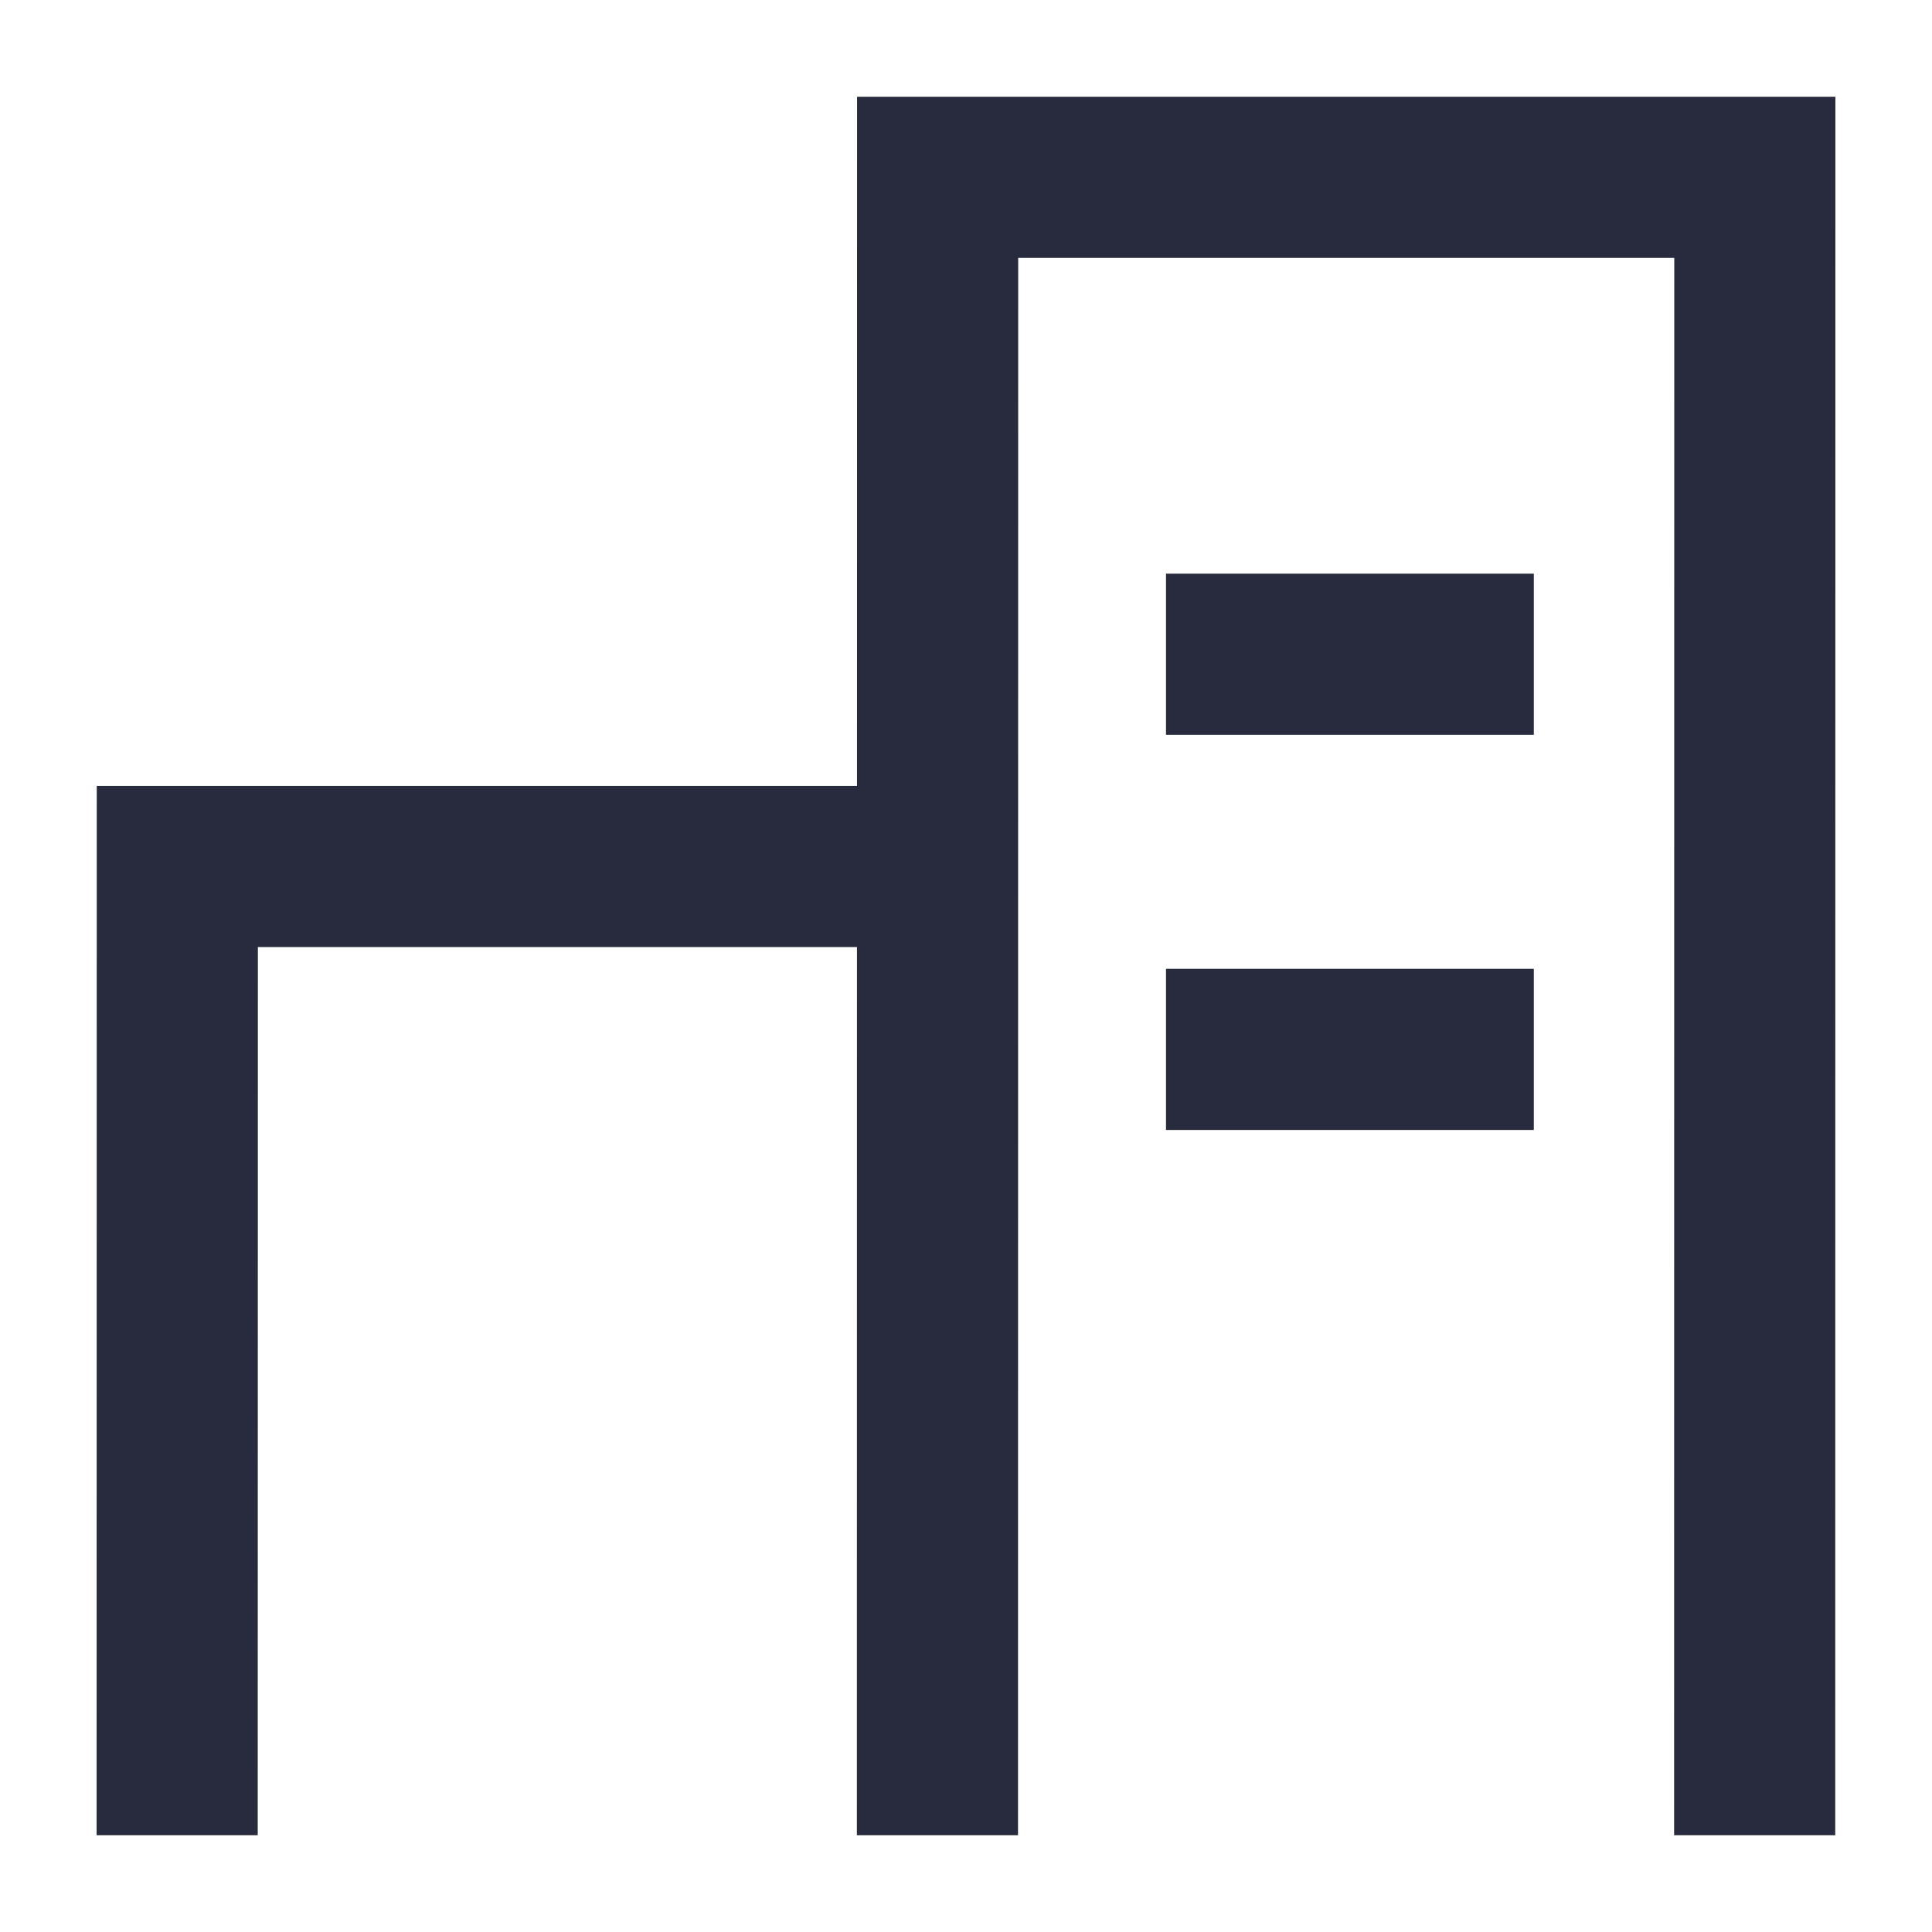 <svg id="Icons" xmlns="http://www.w3.org/2000/svg" viewBox="0 0 60 60">
  <defs>
    <style>
      .cls-1 {
        fill: #282b3e;
      }
    </style>
  </defs>
  <title>Building_60px_dark navy</title>
  <g>
    <polygon class="cls-1" points="26.617 3.005 26.615 24.407 3.005 24.407 3 56.995 8.004 56.995 8.009 29.411 26.614 29.411 26.611 56.995 31.615 56.995 31.621 8.009 51.996 8.009 51.991 56.995 56.995 56.995 57 3.005 26.617 3.005"/>
    <rect class="cls-1" x="36.211" y="17.816" width="11.423" height="5.004"/>
    <rect class="cls-1" x="36.211" y="30.088" width="11.423" height="5.004"/>
  </g>
</svg>
